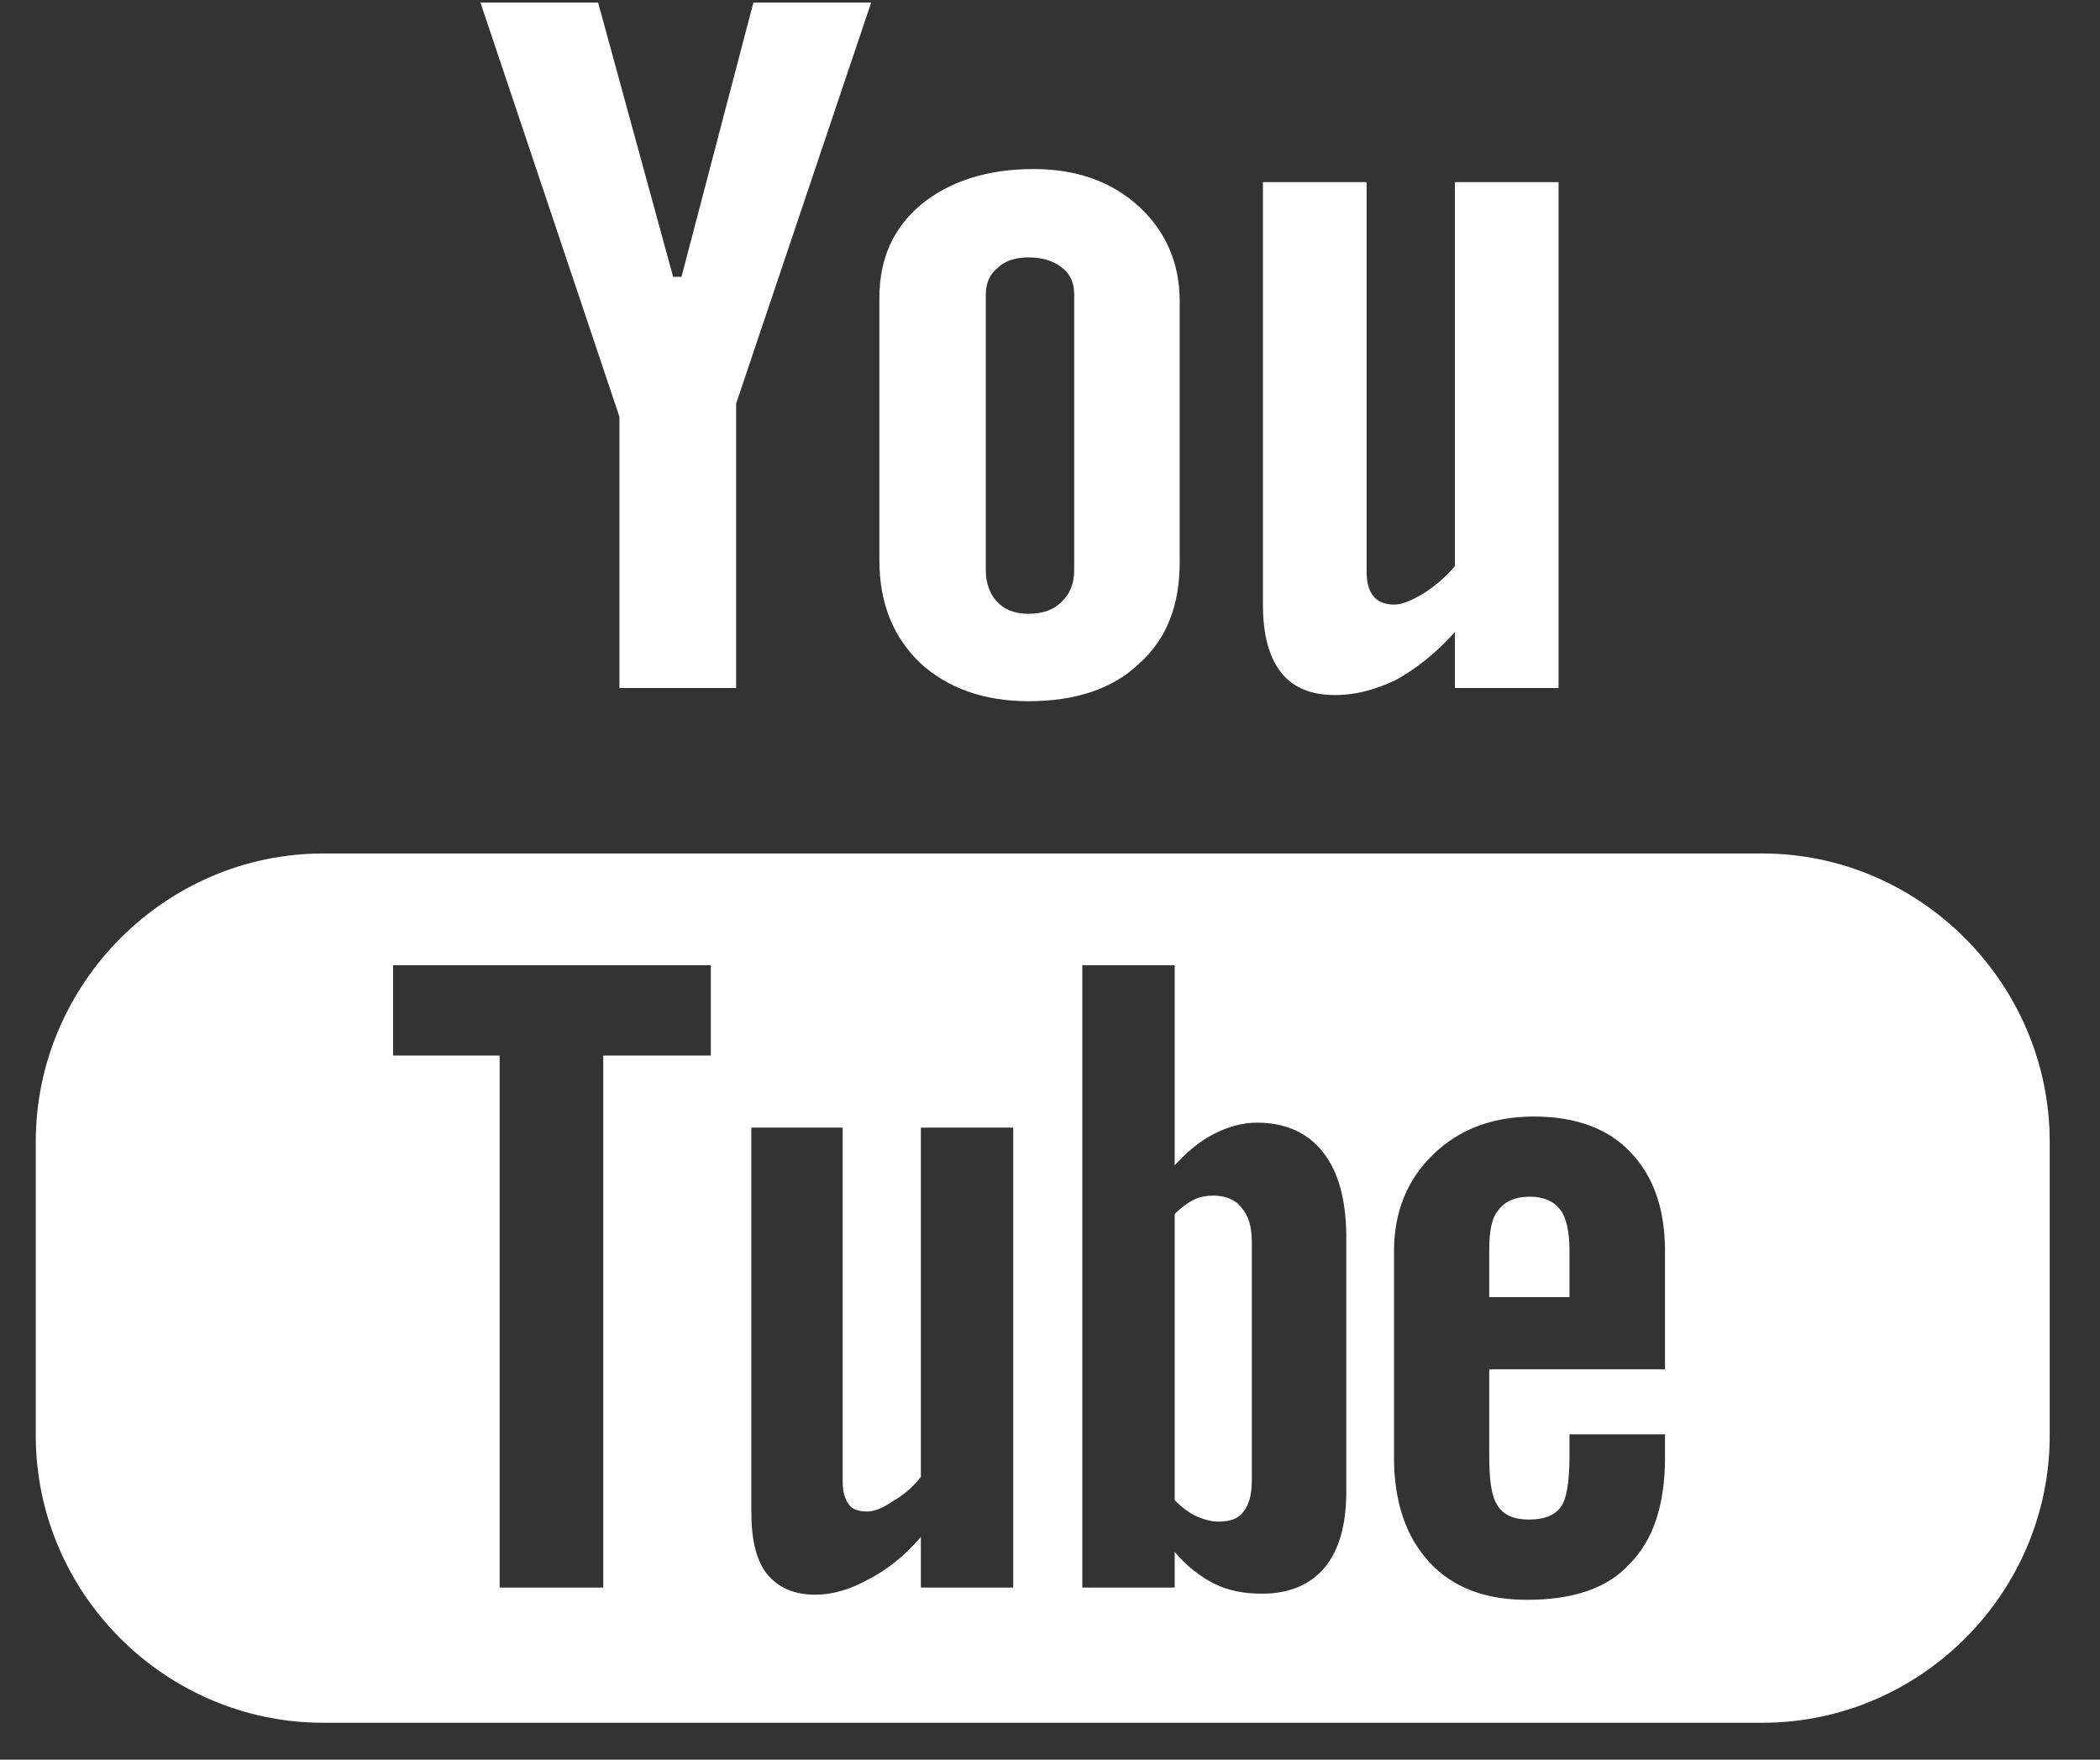 <?xml version="1.0" encoding="UTF-8"?>
<svg width="37px" height="31px" viewBox="0 0 37 31" version="1.1" xmlns="http://www.w3.org/2000/svg" xmlns:xlink="http://www.w3.org/1999/xlink">
    <rect x="0" y="0" width="37" height="31" fill="#333333" stroke="none"/>
    <title>icon_youtube</title>
    <g id="TJ09863-Hank-Patterson-Site-1920" stroke="none" stroke-width="1" fill="none" fill-rule="evenodd">
        <g id="hp_site_desktop_home_1920_v1" transform="translate(-972, -4557)" fill="#FFFFFF">
            <path d="M993.877,4578.279 C993.771,4578.134 993.59,4578.063 993.376,4578.063 C993.268,4578.063 993.143,4578.082 993.036,4578.134 C992.928,4578.188 992.805,4578.279 992.697,4578.387 L992.697,4583.428 C992.822,4583.556 992.965,4583.664 993.09,4583.716 C993.215,4583.77 993.34,4583.806 993.467,4583.806 C993.681,4583.806 993.823,4583.753 993.911,4583.628 C994.001,4583.52 994.056,4583.34 994.056,4583.073 L994.056,4578.888 C994.056,4578.617 994.001,4578.421 993.877,4578.279 L993.877,4578.279 Z M993.877,4578.279 C993.771,4578.134 993.59,4578.063 993.376,4578.063 C993.268,4578.063 993.143,4578.082 993.036,4578.134 C992.928,4578.188 992.805,4578.279 992.697,4578.387 L992.697,4583.428 C992.822,4583.556 992.965,4583.664 993.09,4583.716 C993.215,4583.77 993.34,4583.806 993.467,4583.806 C993.681,4583.806 993.823,4583.753 993.911,4583.628 C994.001,4583.52 994.056,4583.34 994.056,4583.073 L994.056,4578.888 C994.056,4578.617 994.001,4578.421 993.877,4578.279 L993.877,4578.279 Z M993.376,4578.063 C993.268,4578.063 993.143,4578.082 993.036,4578.134 C992.928,4578.188 992.805,4578.279 992.697,4578.387 L992.697,4583.428 C992.822,4583.556 992.965,4583.664 993.09,4583.716 C993.215,4583.77 993.34,4583.806 993.467,4583.806 C993.681,4583.806 993.823,4583.753 993.911,4583.628 C994.001,4583.52 994.056,4583.34 994.056,4583.073 L994.056,4578.888 C994.056,4578.617 994.001,4578.421 993.877,4578.279 C993.771,4578.134 993.59,4578.063 993.376,4578.063 L993.376,4578.063 Z M1001.336,4581.123 L998.239,4581.123 L998.239,4582.643 C998.239,4583.073 998.276,4583.36 998.384,4583.52 C998.491,4583.698 998.688,4583.77 998.938,4583.77 C999.207,4583.77 999.386,4583.698 999.494,4583.556 C999.6,4583.428 999.653,4583.107 999.653,4582.643 L999.653,4582.269 L1001.336,4582.269 L1001.336,4582.677 C1001.336,4583.52 1001.122,4584.144 1000.708,4584.556 C1000.316,4584.986 999.707,4585.184 998.903,4585.184 C998.168,4585.184 997.597,4584.968 997.184,4584.522 C996.775,4584.076 996.561,4583.466 996.561,4582.677 L996.561,4579.046 C996.561,4578.351 996.793,4577.778 997.258,4577.332 C997.704,4576.9 998.293,4576.67 999.028,4576.67 C999.764,4576.67 1000.335,4576.883 1000.725,4577.296 C1001.122,4577.707 1001.336,4578.279 1001.336,4579.046 L1001.336,4581.123 Z M995.72,4583.286 C995.72,4583.86 995.593,4584.306 995.343,4584.611 C995.093,4584.914 994.718,4585.076 994.237,4585.076 C993.911,4585.076 993.644,4585.022 993.393,4584.9 C993.143,4584.77 992.911,4584.594 992.697,4584.341 L992.697,4584.968 L991.069,4584.968 L991.069,4574.005 L992.697,4574.005 L992.697,4577.528 C992.911,4577.296 993.143,4577.099 993.393,4576.974 C993.644,4576.846 993.894,4576.778 994.144,4576.778 C994.647,4576.778 995.039,4576.954 995.308,4577.296 C995.578,4577.634 995.72,4578.134 995.72,4578.799 L995.72,4583.286 Z M989.852,4584.968 L988.225,4584.968 L988.225,4584.076 C987.938,4584.414 987.617,4584.664 987.296,4584.826 C986.975,4585.003 986.668,4585.094 986.364,4585.094 C985.989,4585.094 985.704,4584.968 985.505,4584.718 C985.326,4584.486 985.238,4584.128 985.238,4583.644 L985.238,4576.866 L986.847,4576.866 L986.847,4583.09 C986.847,4583.269 986.883,4583.413 986.955,4583.501 C987.009,4583.593 987.134,4583.628 987.278,4583.628 C987.401,4583.628 987.546,4583.574 987.727,4583.448 C987.923,4583.34 988.083,4583.197 988.225,4583.019 L988.225,4576.866 L989.852,4576.866 L989.852,4584.968 Z M984.524,4575.596 L982.629,4575.596 L982.629,4584.968 L980.803,4584.968 L980.803,4575.596 L978.926,4575.596 L978.926,4574.005 L984.524,4574.005 L984.524,4575.596 Z M1003.053,4572.036 L977.693,4572.036 C974.918,4572.036 972.63,4574.327 972.63,4577.116 L972.63,4582.286 C972.63,4585.076 974.918,4587.35 977.693,4587.35 L1003.053,4587.35 C1005.825,4587.35 1008.114,4585.076 1008.114,4582.286 L1008.114,4577.116 C1008.114,4574.327 1005.825,4572.036 1003.053,4572.036 L1003.053,4572.036 Z M993.877,4578.279 C993.771,4578.134 993.59,4578.063 993.376,4578.063 C993.268,4578.063 993.143,4578.082 993.036,4578.134 C992.928,4578.188 992.805,4578.279 992.697,4578.387 L992.697,4583.428 C992.822,4583.556 992.965,4583.664 993.09,4583.716 C993.215,4583.77 993.34,4583.806 993.467,4583.806 C993.681,4583.806 993.823,4583.753 993.911,4583.628 C994.001,4583.52 994.056,4583.34 994.056,4583.073 L994.056,4578.888 C994.056,4578.617 994.001,4578.421 993.877,4578.279 L993.877,4578.279 Z M993.877,4578.279 C993.771,4578.134 993.59,4578.063 993.376,4578.063 C993.268,4578.063 993.143,4578.082 993.036,4578.134 C992.928,4578.188 992.805,4578.279 992.697,4578.387 L992.697,4583.428 C992.822,4583.556 992.965,4583.664 993.09,4583.716 C993.215,4583.77 993.34,4583.806 993.467,4583.806 C993.681,4583.806 993.823,4583.753 993.911,4583.628 C994.001,4583.52 994.056,4583.34 994.056,4583.073 L994.056,4578.888 C994.056,4578.617 994.001,4578.421 993.877,4578.279 L993.877,4578.279 Z M999.494,4578.316 C999.6,4578.457 999.653,4578.707 999.653,4579.029 L999.653,4579.851 L998.239,4579.851 L998.239,4579.029 C998.239,4578.707 998.276,4578.457 998.403,4578.316 C998.509,4578.171 998.688,4578.082 998.958,4578.082 C999.207,4578.082 999.386,4578.171 999.494,4578.316 L999.494,4578.316 Z M985.274,4557.045 L984.007,4561.877 L983.86,4561.877 L982.538,4557.045 L980.465,4557.045 L982.914,4564.343 L982.914,4569.121 L984.97,4569.121 L984.97,4564.11 L987.349,4557.045 L985.274,4557.045 Z M990.926,4567.045 C990.926,4567.276 990.855,4567.457 990.71,4567.597 C990.569,4567.743 990.372,4567.813 990.12,4567.813 C989.889,4567.813 989.694,4567.743 989.566,4567.597 C989.443,4567.475 989.369,4567.276 989.369,4567.045 L989.369,4562.181 C989.369,4561.982 989.443,4561.823 989.585,4561.714 C989.71,4561.589 989.906,4561.535 990.12,4561.535 C990.355,4561.535 990.551,4561.589 990.71,4561.714 C990.855,4561.823 990.926,4561.982 990.926,4562.181 L990.926,4567.045 Z M992.07,4560.641 C991.586,4560.195 990.961,4559.978 990.211,4559.978 C989.389,4559.978 988.727,4560.195 988.225,4560.607 C987.742,4561.015 987.494,4561.55 987.494,4562.251 L987.494,4566.868 C987.494,4567.636 987.742,4568.224 988.207,4568.675 C988.69,4569.121 989.335,4569.353 990.12,4569.353 C990.943,4569.353 991.606,4569.138 992.07,4568.691 C992.553,4568.262 992.785,4567.67 992.785,4566.903 L992.785,4562.305 C992.785,4561.626 992.535,4561.072 992.07,4560.641 L992.07,4560.641 Z M997.634,4560.209 L997.634,4566.974 C997.471,4567.168 997.276,4567.33 997.079,4567.457 C996.864,4567.582 996.704,4567.651 996.561,4567.651 C996.4,4567.651 996.274,4567.597 996.204,4567.509 C996.112,4567.4 996.078,4567.259 996.078,4567.045 L996.078,4560.209 L994.252,4560.209 L994.252,4567.651 C994.252,4568.189 994.36,4568.582 994.575,4568.851 C994.789,4569.121 995.113,4569.245 995.522,4569.245 C995.882,4569.245 996.22,4569.155 996.595,4568.979 C996.953,4568.78 997.293,4568.512 997.634,4568.136 L997.634,4569.121 L999.46,4569.121 L999.46,4560.209 L997.634,4560.209 Z" id="icon_youtube"></path>
        </g>
    </g>
</svg>
